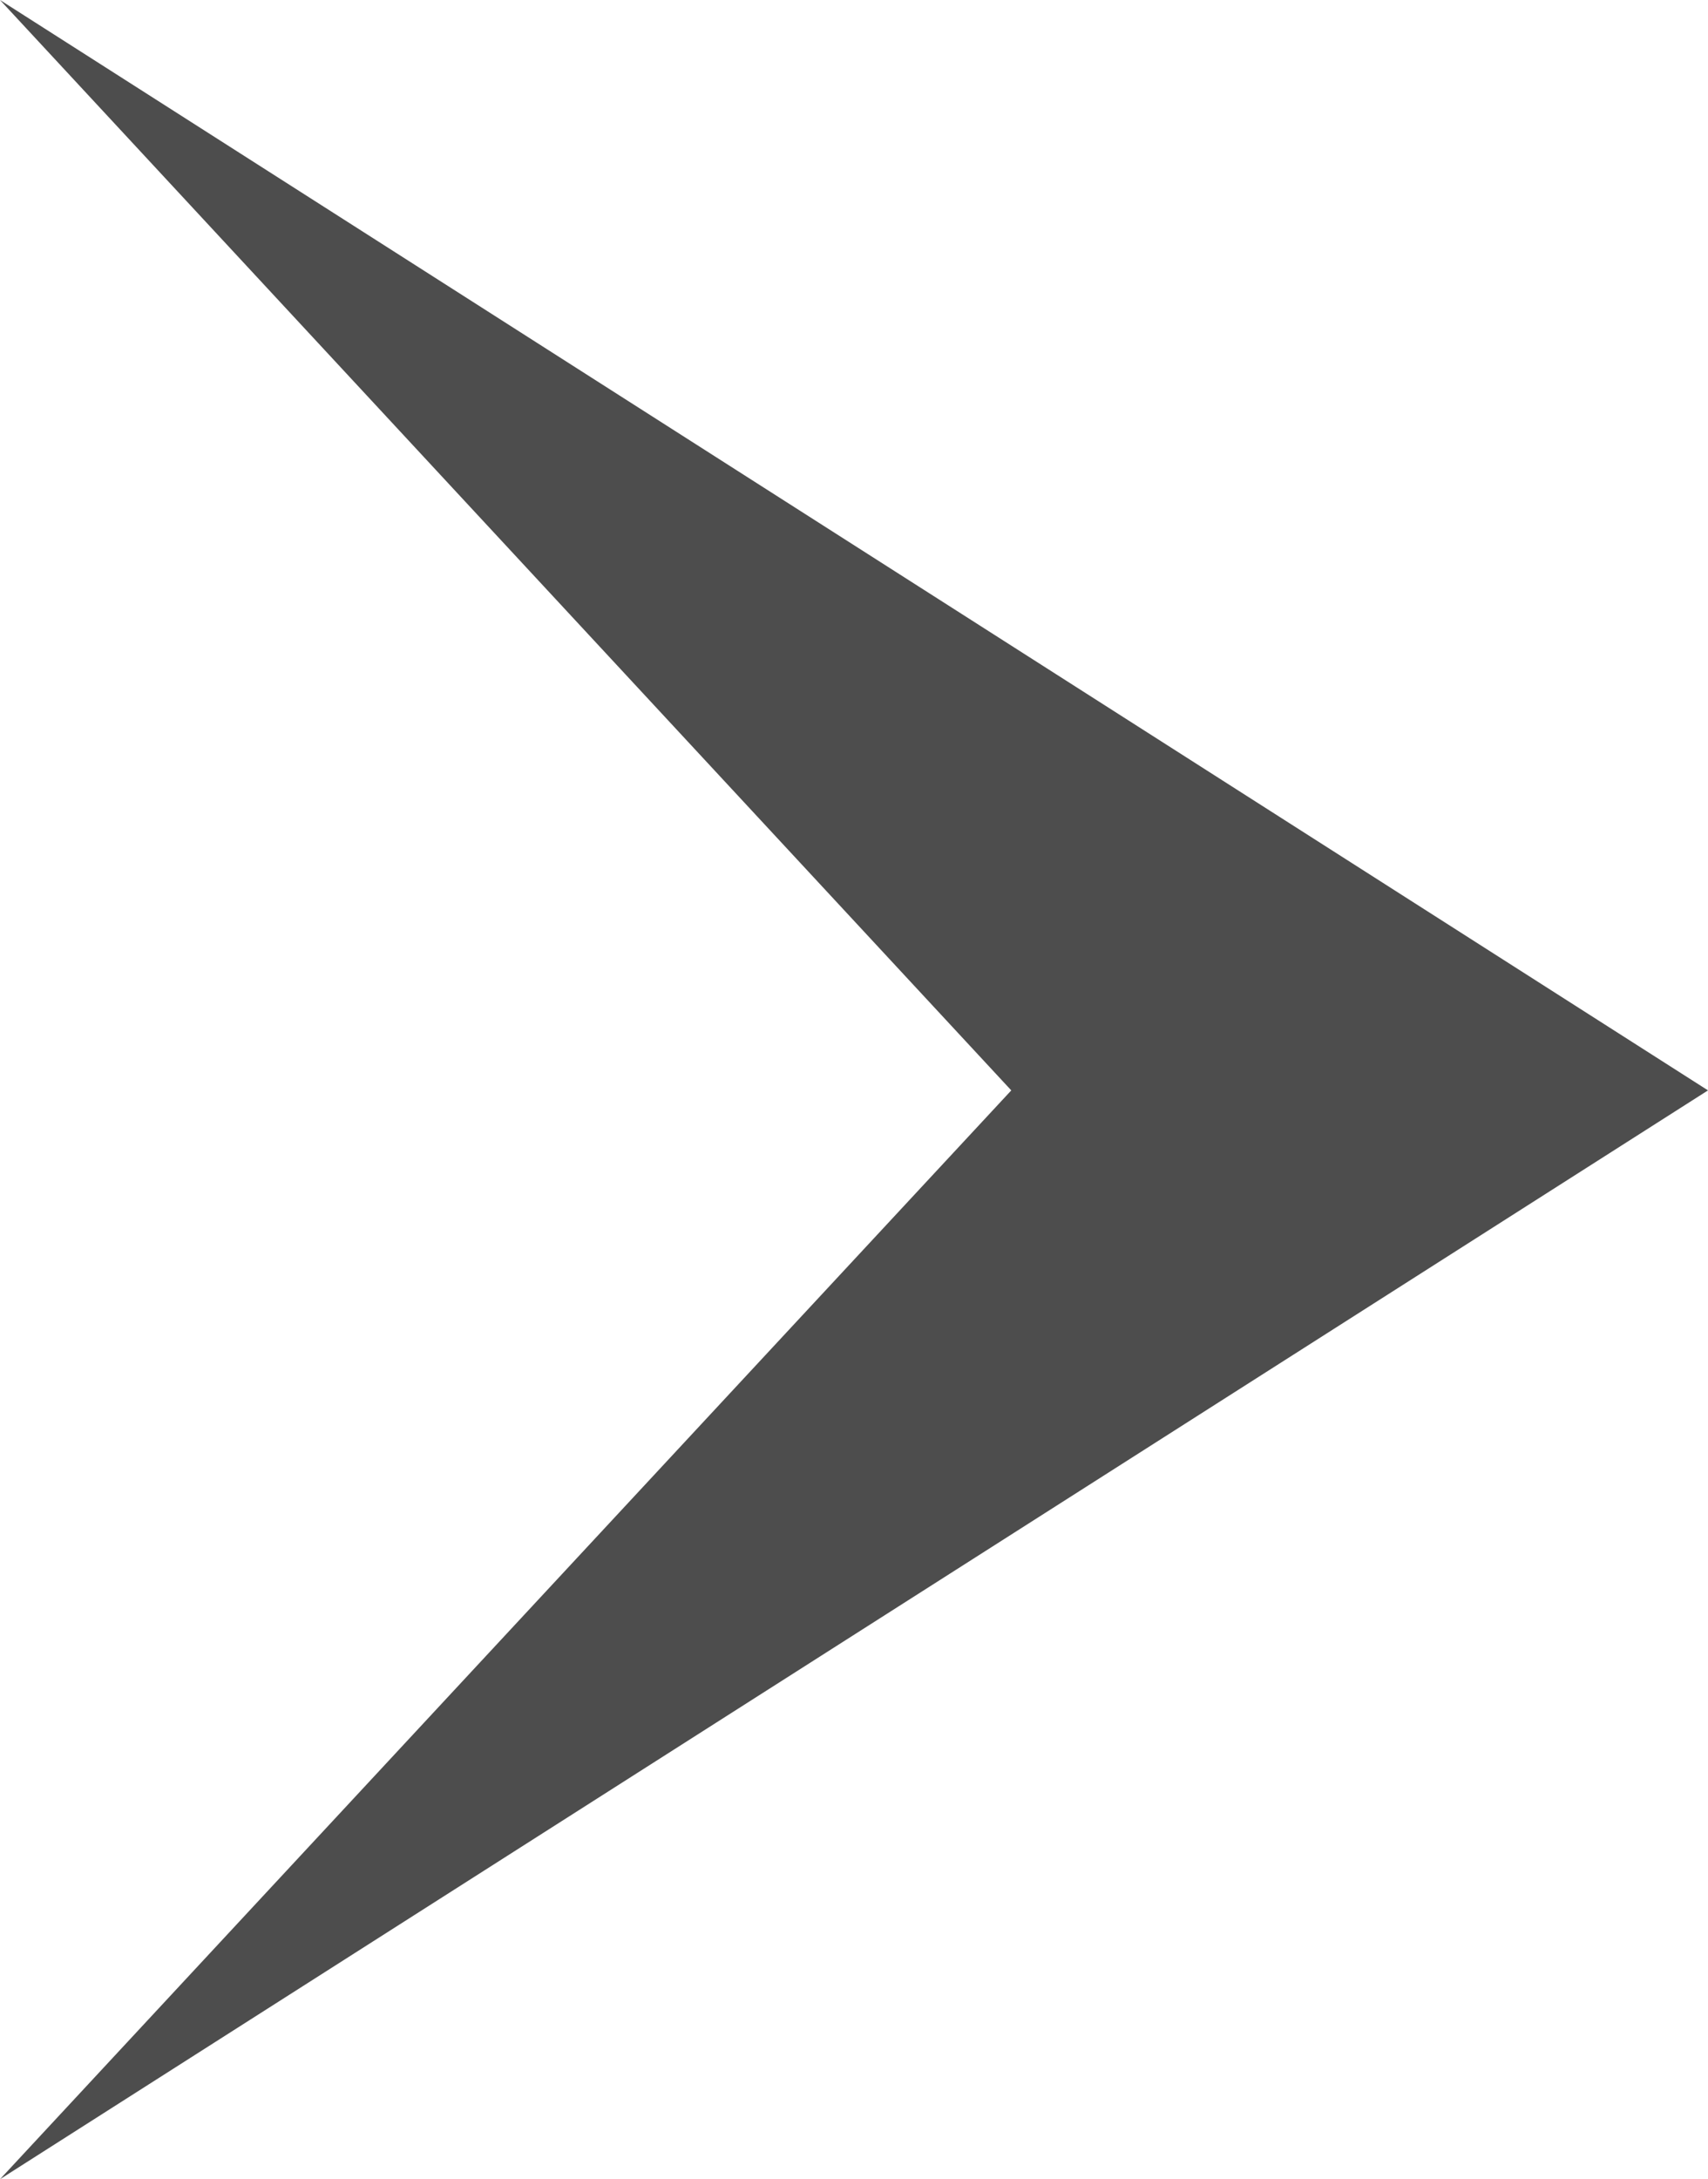 <svg xmlns="http://www.w3.org/2000/svg" width="10.86" height="13.85" viewBox="0 0 10.86 13.85"><defs><style>.a{fill:#4d4d4d;fill-rule:evenodd;}</style></defs><path class="a" d="M0,13.85,6.43,6.93,0,0,10.86,6.93"/></svg>